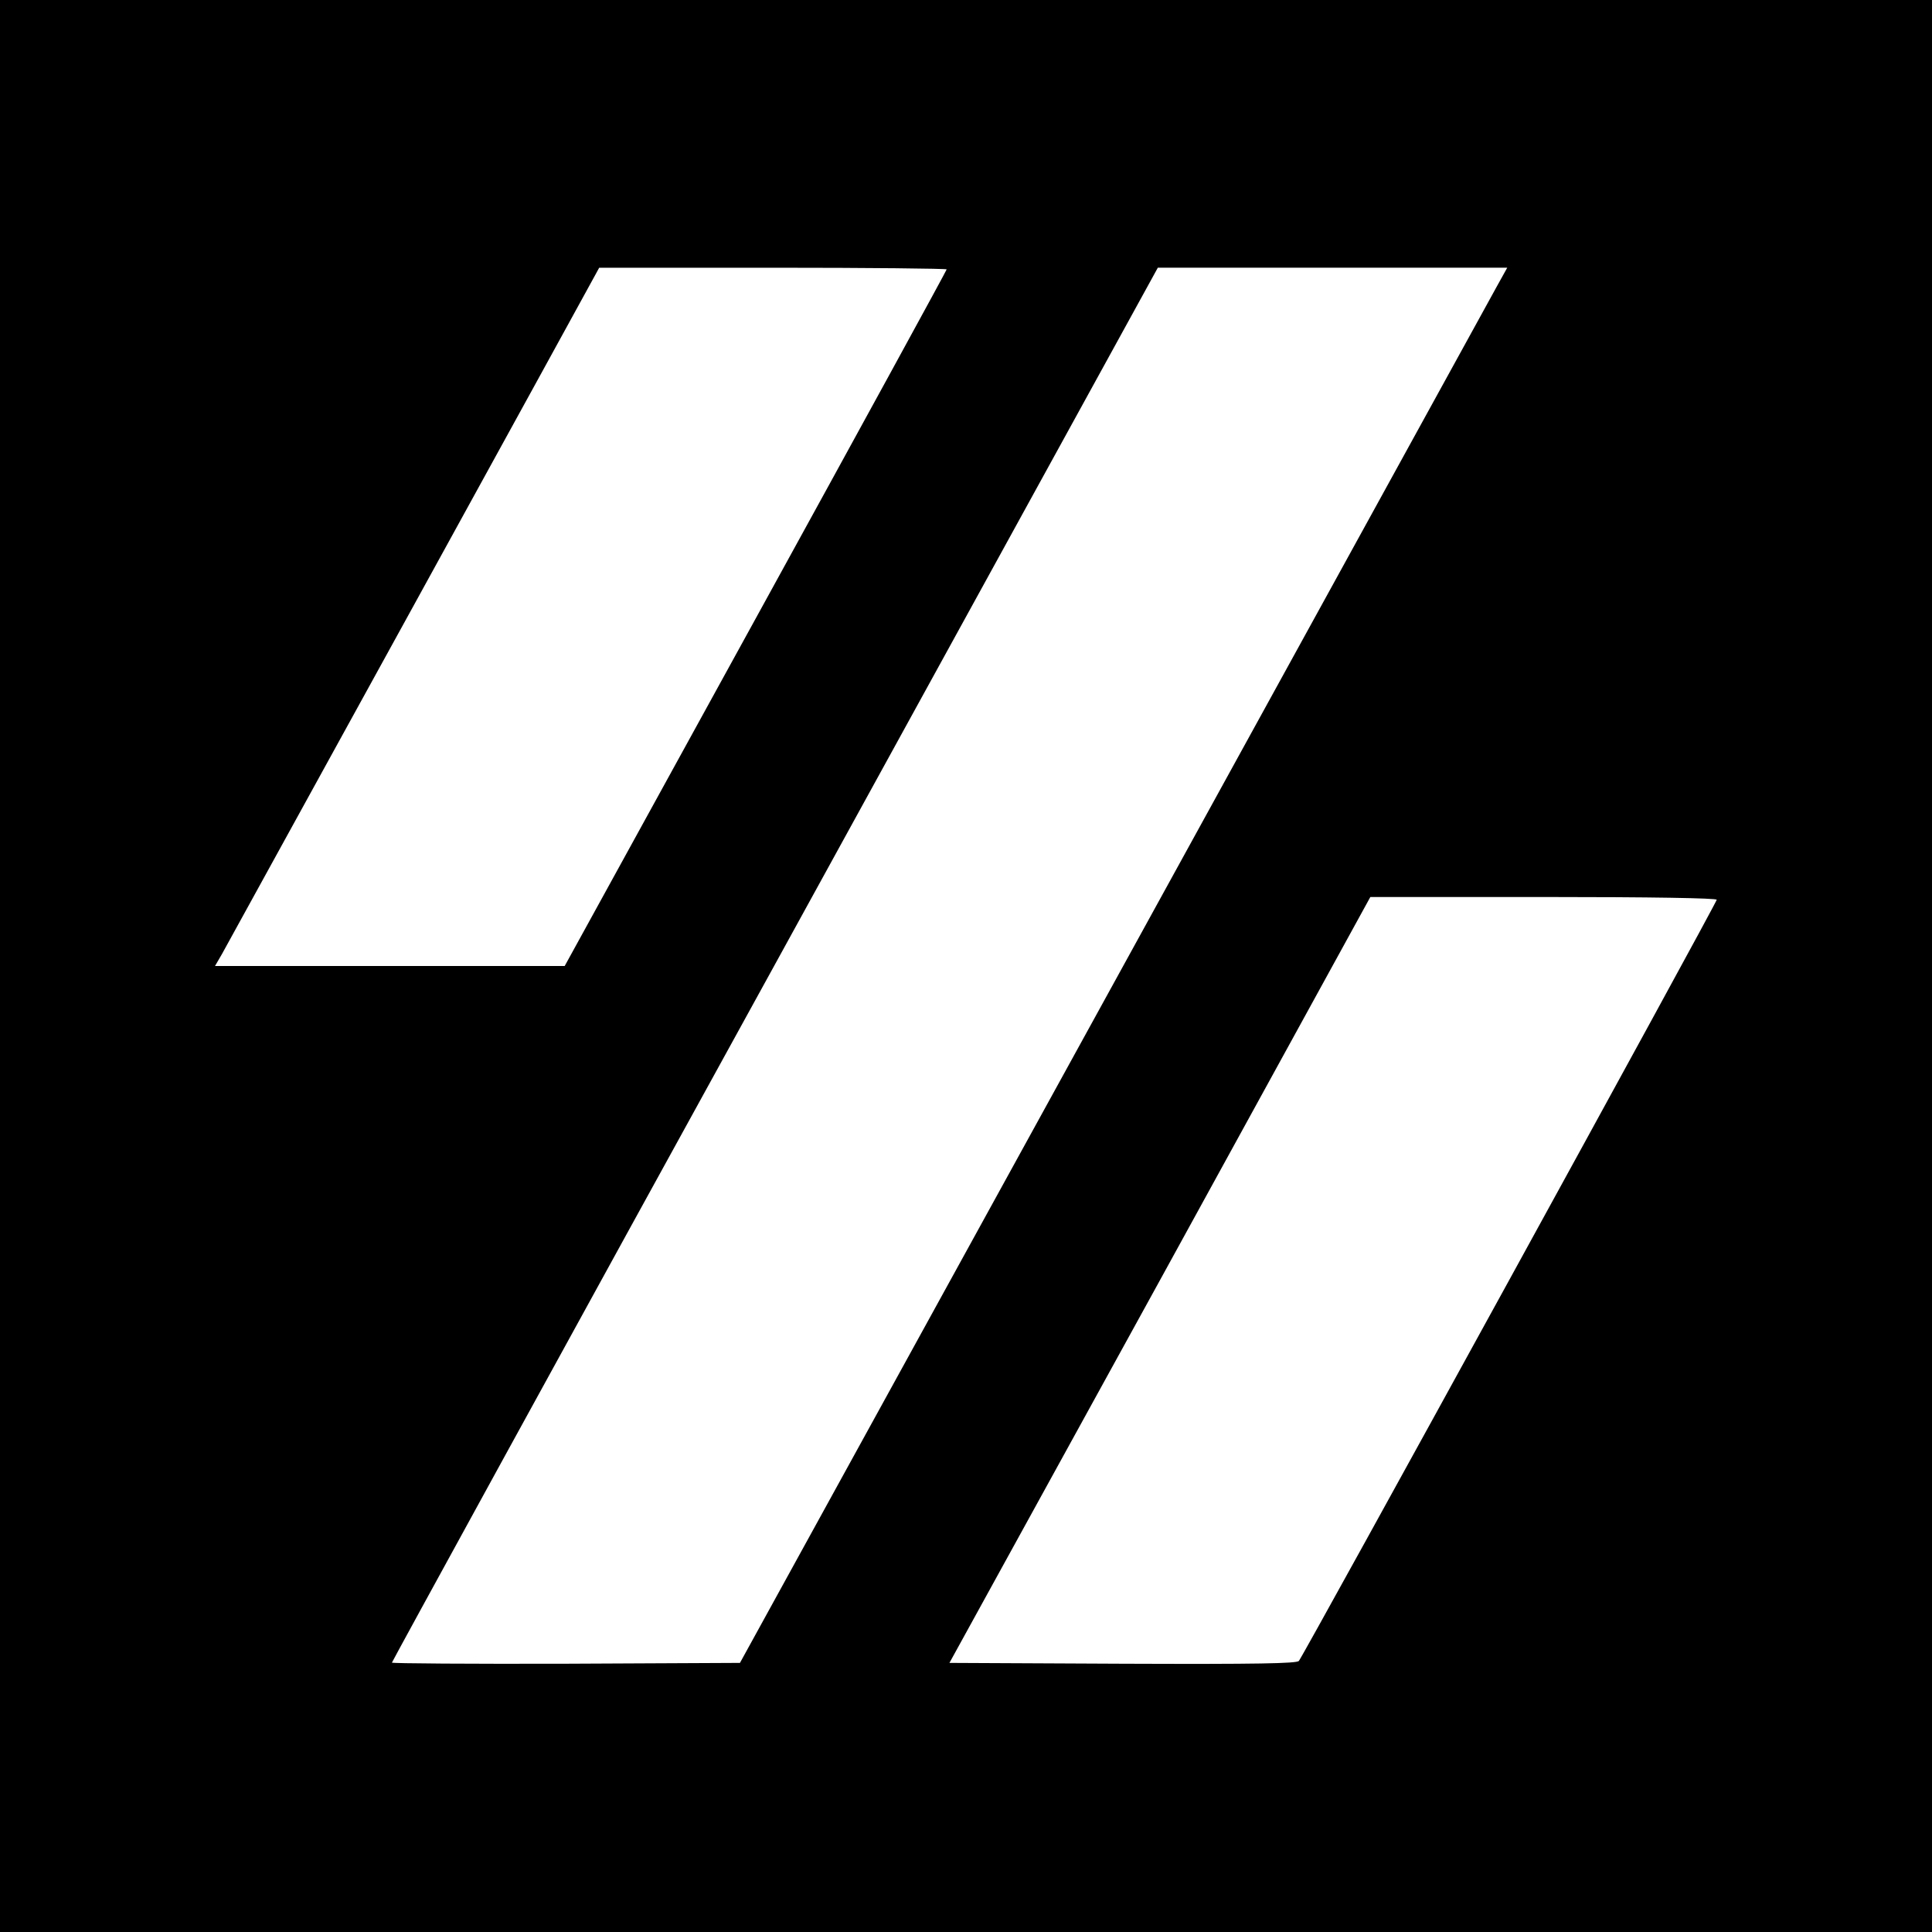 <?xml version="1.0" standalone="no"?>
<!DOCTYPE svg PUBLIC "-//W3C//DTD SVG 20010904//EN"
 "http://www.w3.org/TR/2001/REC-SVG-20010904/DTD/svg10.dtd">
<svg version="1.0" xmlns="http://www.w3.org/2000/svg"
 width="700pt" height="700pt" viewBox="0 0 700 700"
 preserveAspectRatio="xMidYMid meet">
<g transform="translate(0,700) scale(0.1,-0.1)"
fill="#000000" stroke="none">
<path d="M0 3500 l0 -3500 3500 0 3500 0 0 3500 0 3500 -3500 0 -3500 0 0
-3500z m3430 2524 c0 -3 -311 -572 -692 -1265 l-692 -1259 -634 0 -633 0 25
43 c21 37 1325 2409 1355 2465 l12 22 629 0 c347 0 630 -3 630 -6z m1991 -66
c-22 -40 -648 -1178 -1390 -2528 l-1350 -2455 -630 -3 c-347 -1 -631 1 -631 4
0 3 624 1142 1388 2530 l1387 2524 633 0 633 0 -40 -72z m799 -2218 c0 -11
-1498 -2740 -1514 -2758 -9 -9 -145 -12 -639 -10 l-627 3 763 1387 762 1388
628 0 c391 0 627 -4 627 -10z"/>
</g>
</svg>
